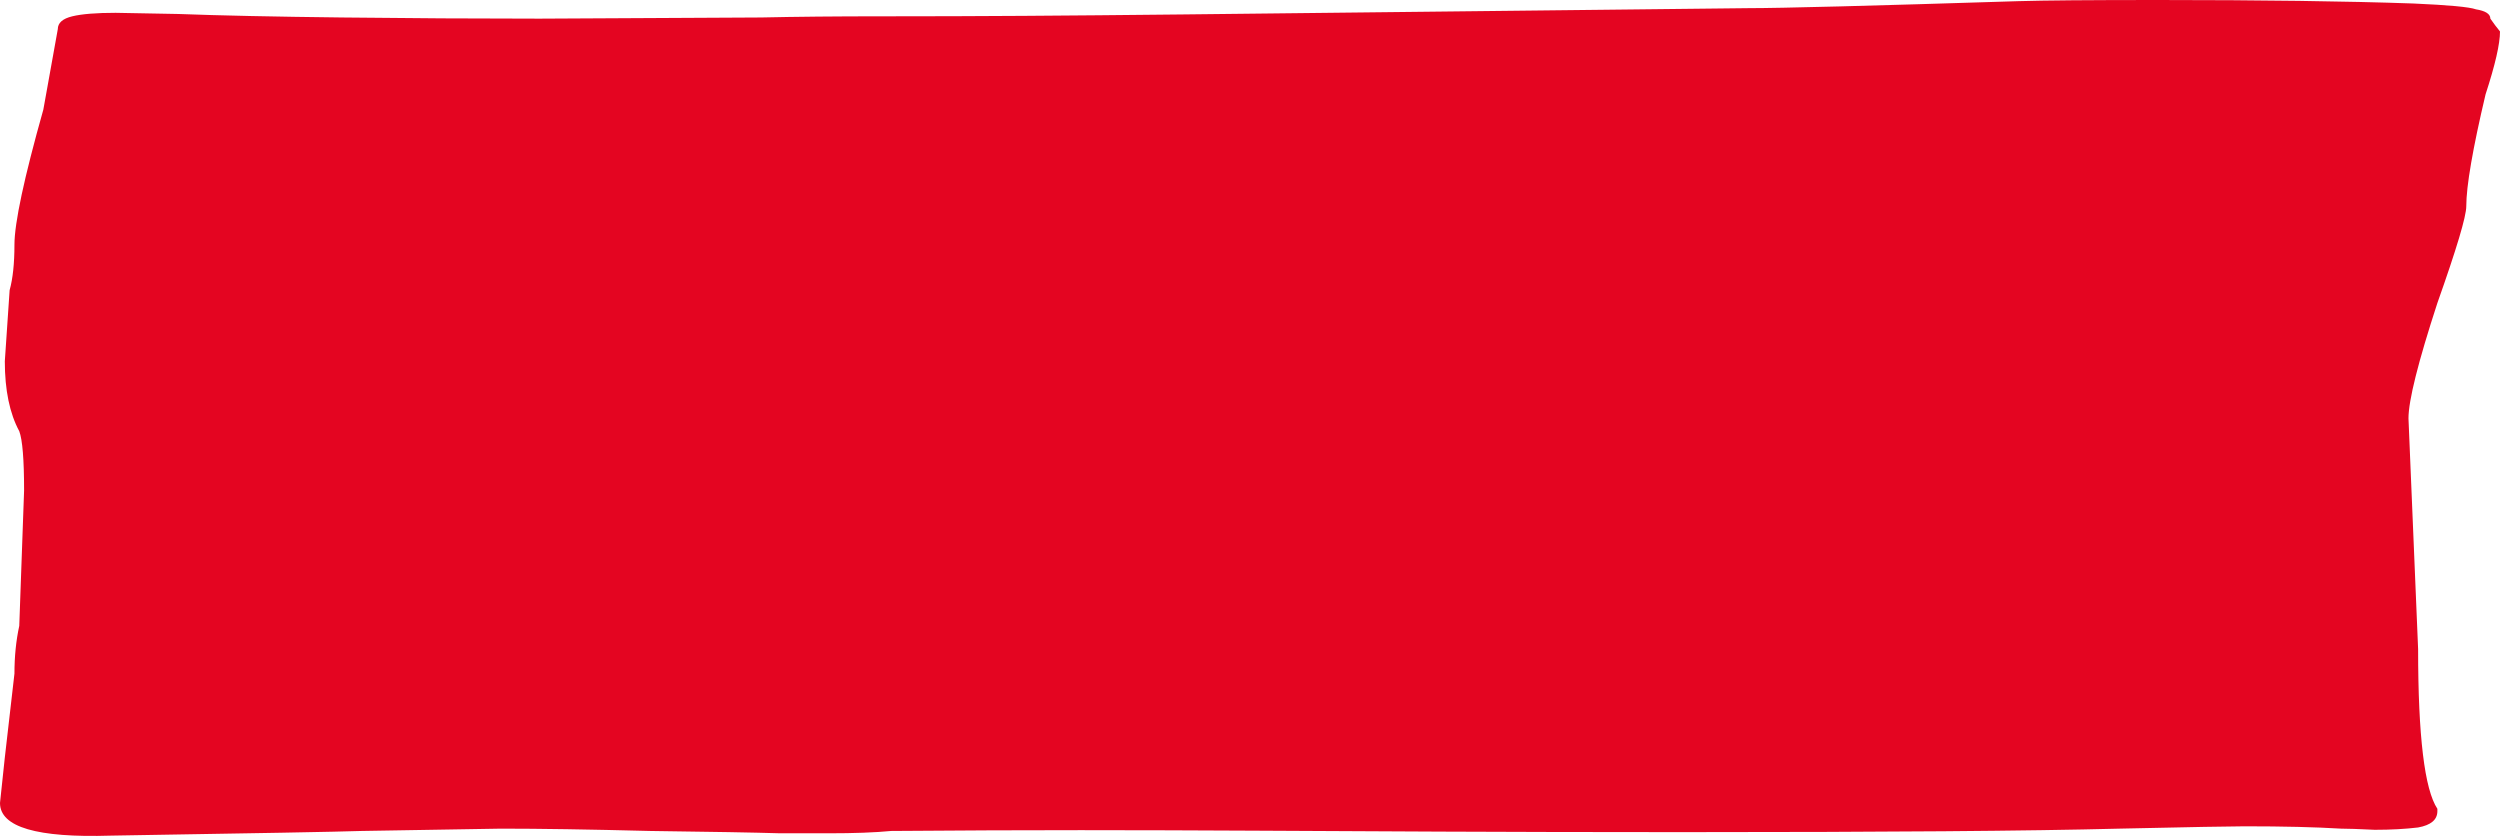 <?xml version="1.0" encoding="utf-8"?>
<svg xmlns="http://www.w3.org/2000/svg" fill="none" height="100%" overflow="visible" preserveAspectRatio="none" style="display: block;" viewBox="0 0 640 214" width="100%">
<path d="M447.63 2.088C455.851 2.088 478.87 1.492 516.686 0.298C523.263 0.099 535.183 0 552.447 0C578.754 0 600.54 0.298 617.803 0.895C626.846 1.293 632.19 1.79 633.834 2.387C636.301 2.785 637.534 3.58 637.534 4.774C638.356 5.967 639.178 7.061 640 8.056C640 11.238 638.767 16.608 636.301 24.167C633.012 38.09 631.368 47.638 631.368 52.809C631.368 55.395 628.902 63.649 623.969 77.573C619.037 92.689 616.57 102.535 616.57 107.11L619.037 166.184C619.037 188.461 620.681 202.086 623.969 207.059V207.656C623.969 209.844 622.325 211.236 619.037 211.833C615.748 212.23 612.049 212.429 607.938 212.429C603.828 212.23 600.95 212.131 599.306 212.131C592.73 211.733 584.509 211.534 574.643 211.534C571.355 211.534 560.668 211.733 542.582 212.131C519.563 212.728 482.569 213.026 431.599 213.026H429.133C337.803 213.026 299.267 212.131 228.131 212.728C224.021 213.125 218.677 213.324 212.1 213.324C206.346 213.324 202.235 213.324 199.769 213.324C193.192 213.125 182.094 212.927 166.474 212.728C150.854 212.33 138.112 212.131 128.247 212.131L92.486 212.728C86.731 212.927 65.356 213.324 28.362 213.921C9.454 214.518 0 211.733 0 205.567L1.233 193.931L3.699 172.45C3.699 168.074 4.11 163.996 4.933 160.217L6.166 125.608C6.166 117.652 5.755 112.58 4.933 110.392C2.466 105.817 1.233 99.85 1.233 92.49L2.466 74.291C3.288 71.307 3.699 67.428 3.699 62.655C3.699 57.085 6.166 45.549 11.098 28.045L14.798 7.459C14.798 5.868 16.031 4.774 18.497 4.177C20.963 3.58 24.663 3.282 29.595 3.282L45.626 3.58C56.313 3.978 70.289 4.276 87.553 4.475C104.817 4.674 121.67 4.774 138.112 4.774L194.836 4.475C203.879 4.276 214.155 4.177 225.665 4.177H226.898C275.183 4.177 308.901 3.58 447.63 2.088Z" fill="#E40521" id="h"/>
</svg>